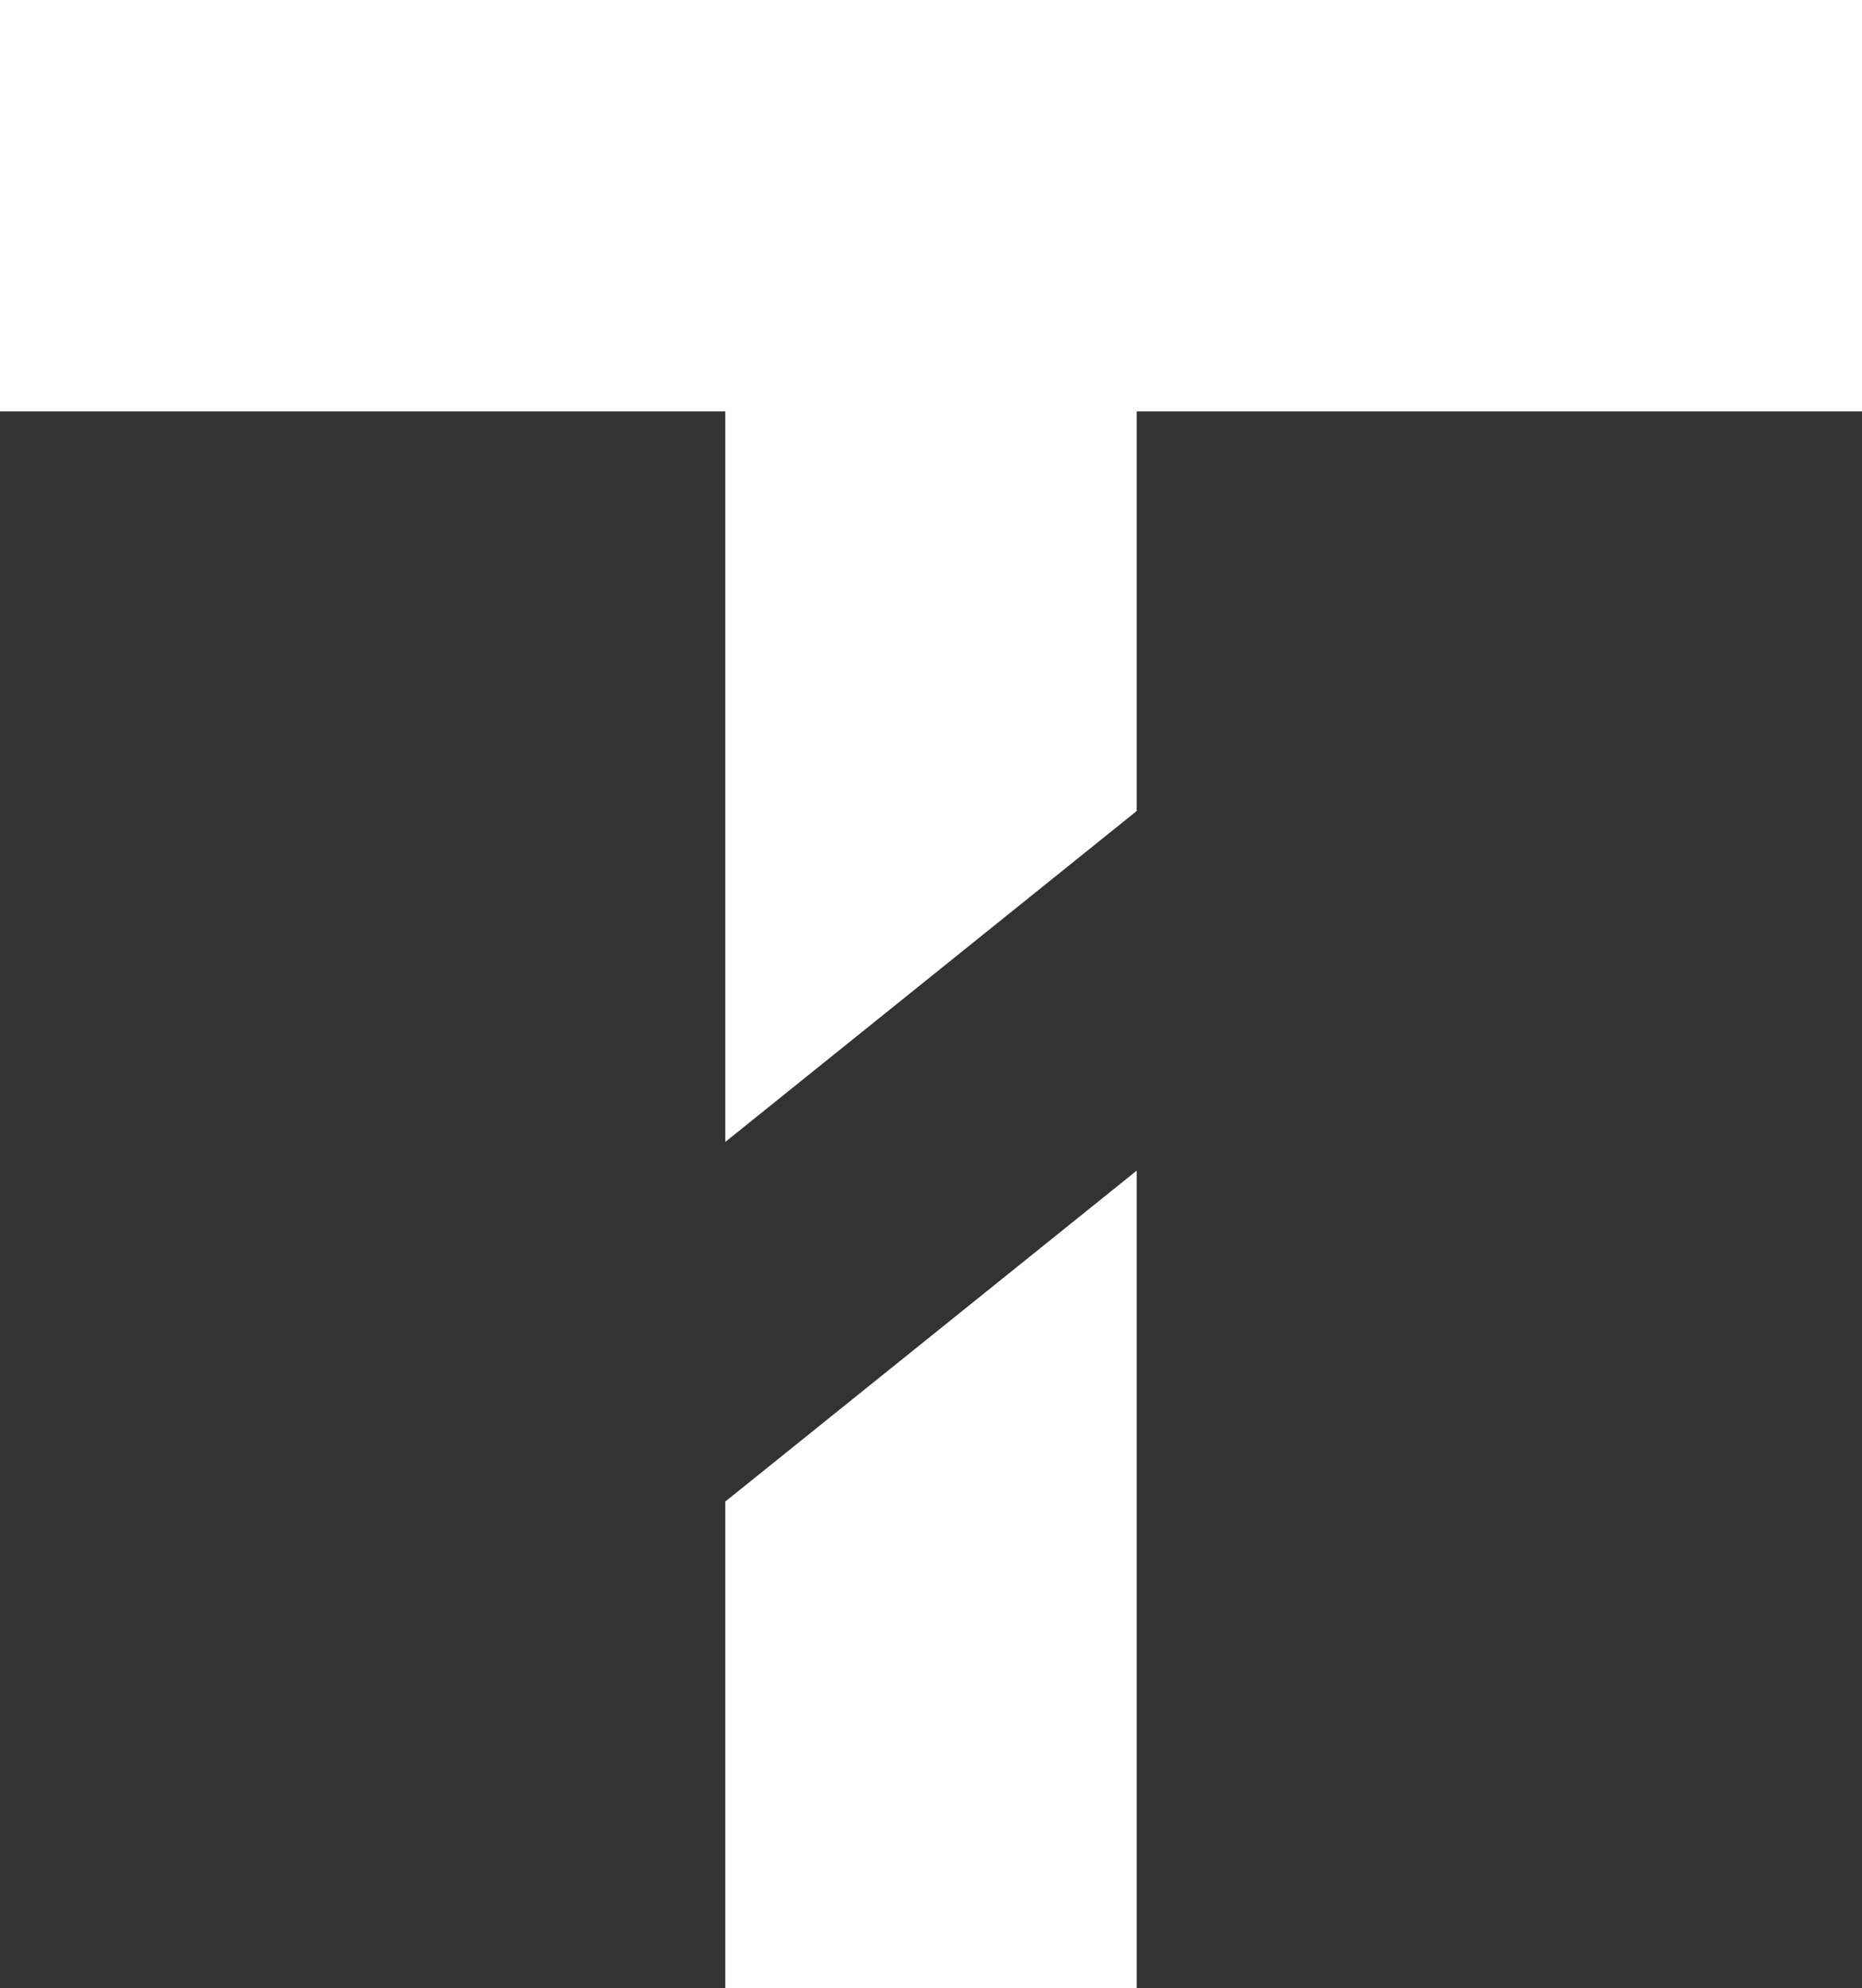 <?xml version="1.0" encoding="utf-8"?>
<!-- Generator: Adobe Illustrator 28.1.0, SVG Export Plug-In . SVG Version: 6.00 Build 0)  -->
<svg version="1.1" id="Versão_Letras_coloridas" xmlns="http://www.w3.org/2000/svg" xmlns:xlink="http://www.w3.org/1999/xlink"
	 x="0px" y="0px" viewBox="0 0 758.6 810" style="enable-background:new 0 0 758.6 810;" xml:space="preserve">
<rect x="0" y="0" width="758.6" height="810" fill="#333333" stroke="none"/>
<style type="text/css">
	.st0{fill:#FFFFFF;}
</style>
<polygon class="st0" points="0,0 0,167.6 295.5,167.6 295.5,465.2 463.1,330.4 463.1,167.6 758.6,167.6 758.6,0 "/>
<polygon class="st0" points="295.5,611.7 295.5,810 463.1,810 463.1,476.9 "/>
</svg>

